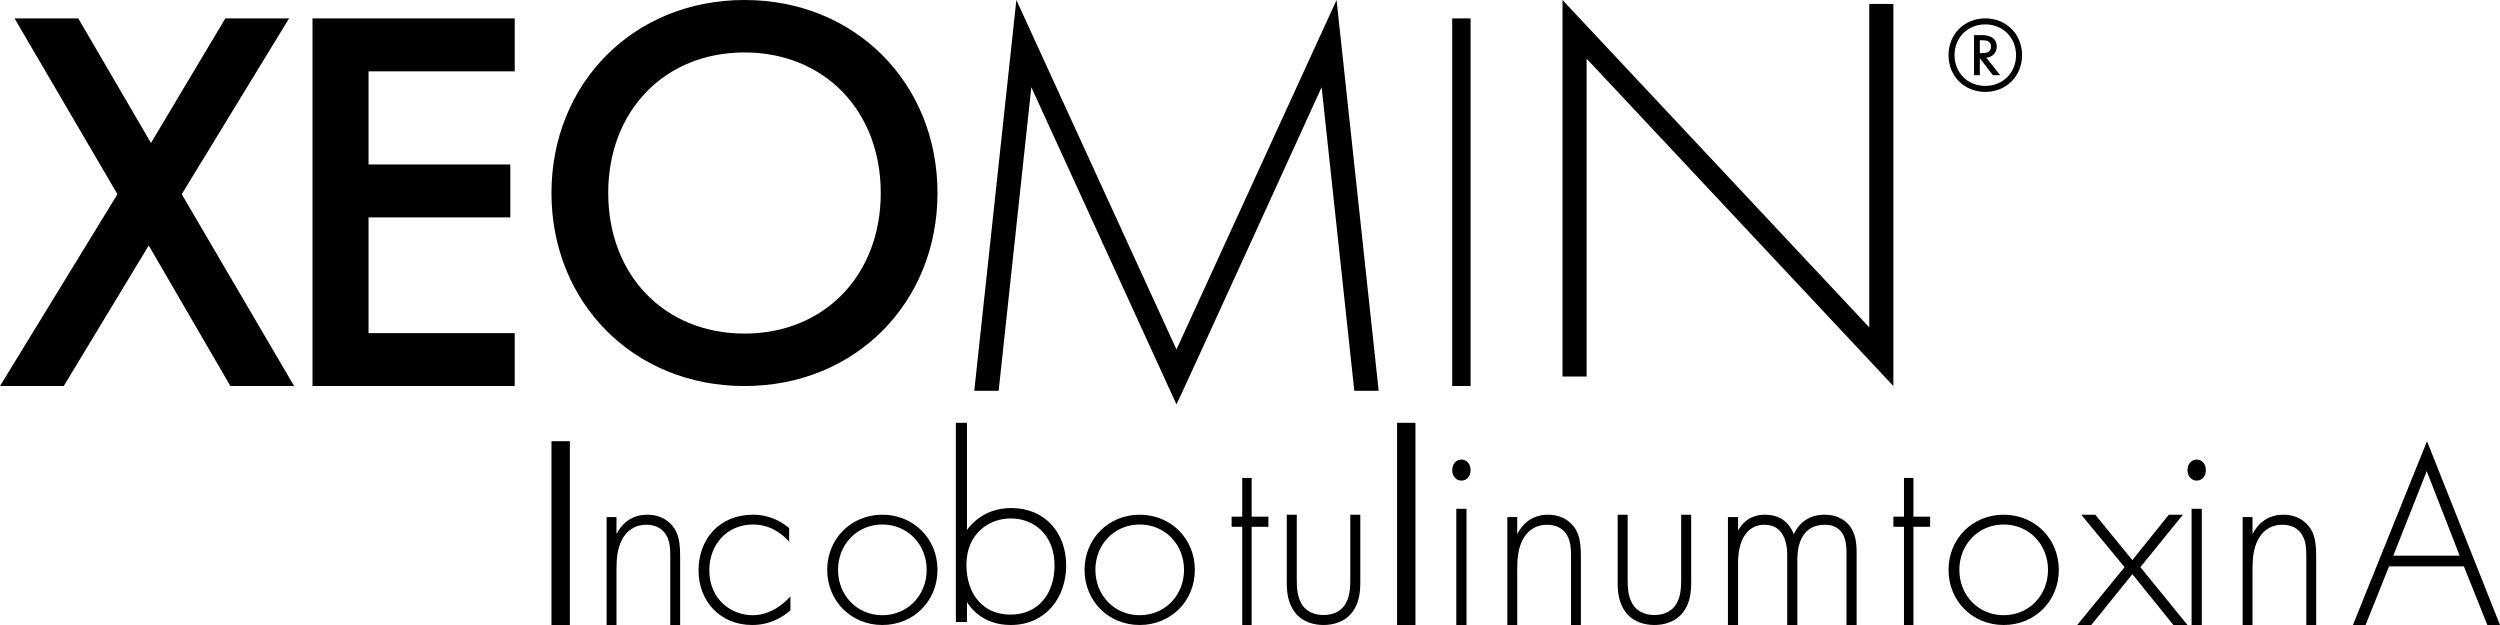 <svg xmlns="http://www.w3.org/2000/svg" width="136" height="34" viewBox="0 0 136 34" fill="none"><path fill-rule="evenodd" clip-rule="evenodd" d="M47.913 10.5C47.913 6.009 44.827 2.853 40.5 2.853C36.173 2.853 33.087 6.009 33.087 10.5C33.087 14.991 36.173 18.147 40.5 18.147C44.827 18.147 47.913 14.991 47.913 10.5ZM51 10.5C51 16.448 46.552 21 40.5 21C34.448 21 30 16.448 30 10.5C30 4.552 34.448 0 40.5 0C46.552 0 51 4.552 51 10.5ZM8.213 7.777L12.259 1H15.726L9.886 10.565L16 21H12.533L8.091 13.354L3.468 21H0L6.388 10.565L0.791 1H4.258L8.213 7.777ZM20.049 3.879H28V1H17V21H28V18.122H20.049V11.825H27.761V8.946H20.049V3.879ZM55.291 0L53 21.261H54.326L56.104 4.745L64 22C64.03 22 71.896 4.745 71.896 4.745L73.674 21.261H75L72.709 0L64 19.012L55.291 0ZM79 21H80V1H79V21ZM85 0V20.483H86.311V3.191L103 21V0.213H101.689V17.809L85 0ZM107.703 2.889H107.831C108.023 2.889 108.309 2.86 108.309 2.545C108.309 2.201 108.018 2.19 107.819 2.19H107.703V2.889ZM108.414 4.09L107.703 3.169V4.09H107.388V1.91H107.784C107.959 1.91 108.624 1.915 108.624 2.534C108.624 2.866 108.391 3.105 108.058 3.14L108.811 4.09H108.414ZM108 1.327C107.044 1.327 106.327 2.044 106.327 3C106.327 3.956 107.044 4.673 108 4.673C108.956 4.673 109.673 3.956 109.673 3C109.673 2.044 108.956 1.327 108 1.327ZM108 1C109.143 1 110 1.857 110 3C110 4.143 109.143 5 108 5C106.857 5 106 4.143 106 3C106 1.857 106.857 1 108 1ZM57.367 30.759C57.367 29.095 56.251 28.203 54.985 28.203C53.779 28.203 52.573 29.05 52.573 30.73C52.573 32.246 53.417 33.435 54.97 33.435C56.523 33.435 57.367 32.246 57.367 30.759ZM52.603 23V28.827C53.191 28.039 54.035 27.638 55.015 27.638C56.869 27.638 58 29.005 58 30.759C58 32.543 56.854 34 54.985 34C53.462 34 52.784 33.049 52.603 32.751V33.836H52V23H52.603ZM31 34H30V24H31V34ZM33.537 28.13H33V34H33.537V30.95C33.537 30.374 33.591 29.827 33.832 29.367C34.034 28.978 34.423 28.547 35.175 28.547C35.832 28.547 36.127 28.907 36.248 29.122C36.45 29.453 36.463 29.899 36.463 30.302V34H37V30.302C37 29.784 36.973 29.237 36.732 28.82C36.611 28.619 36.195 28 35.215 28C34.289 28 33.792 28.561 33.537 29.05V28.13ZM42.93 29.472C42.553 29.037 41.897 28.533 40.961 28.533C39.564 28.533 38.587 29.612 38.587 31.014C38.587 32.654 39.83 33.467 40.933 33.467C41.841 33.467 42.553 32.935 43 32.444V33.201C42.623 33.537 41.925 34 40.919 34C39.201 34 38 32.724 38 31.028C38 29.332 39.131 28 40.961 28C41.366 28 42.148 28.07 42.93 28.729V29.472ZM48 28.533C49.374 28.533 50.411 29.612 50.411 31C50.411 32.388 49.374 33.467 48 33.467C46.626 33.467 45.589 32.388 45.589 31C45.589 29.612 46.626 28.533 48 28.533ZM48 34C49.696 34 51 32.696 51 31C51 29.304 49.696 28 48 28C46.304 28 45 29.304 45 31C45 32.696 46.304 34 48 34ZM62 28.533C63.374 28.533 64.411 29.612 64.411 31C64.411 32.388 63.374 33.467 62 33.467C60.626 33.467 59.589 32.388 59.589 31C59.589 29.612 60.626 28.533 62 28.533ZM62 34C63.696 34 65 32.696 65 31C65 29.304 63.696 28 62 28C60.304 28 59 29.304 59 31C59 32.696 60.304 34 62 34ZM68.09 28.657V34H67.577V28.657H67V28.108H67.577V26H68.09V28.108H69V28.657H68.09ZM70.544 31.523V28H70V31.68C70 32.153 70.041 32.769 70.422 33.284C70.844 33.857 71.51 34 72 34C72.49 34 73.156 33.857 73.578 33.284C73.959 32.769 74 32.153 74 31.68V28H73.456V31.523C73.456 31.938 73.442 32.554 73.102 32.983C72.762 33.413 72.258 33.456 72 33.456C71.742 33.456 71.238 33.413 70.898 32.983C70.558 32.554 70.544 31.938 70.544 31.523ZM76 34H77V23H76V34ZM79.778 34H79.222V27.68H79.778V34ZM79.5 25C79.222 25 79 25.232 79 25.573C79 25.914 79.222 26.146 79.5 26.146C79.778 26.146 80 25.914 80 25.573C80 25.232 79.778 25 79.5 25ZM82 28.13H82.537V29.05C82.792 28.561 83.289 28 84.215 28C85.195 28 85.611 28.619 85.732 28.82C85.973 29.237 86 29.784 86 30.302V34H85.463V30.302C85.463 29.899 85.45 29.453 85.248 29.122C85.127 28.907 84.832 28.547 84.174 28.547C83.423 28.547 83.034 28.978 82.832 29.367C82.591 29.827 82.537 30.374 82.537 30.95V34H82V28.13ZM88.544 31.523V28H88V31.68C88 32.153 88.041 32.769 88.422 33.284C88.844 33.857 89.51 34 90 34C90.49 34 91.156 33.857 91.578 33.284C91.959 32.769 92 32.153 92 31.68V28H91.456V31.523C91.456 31.938 91.442 32.554 91.102 32.983C90.762 33.413 90.258 33.456 90 33.456C89.742 33.456 89.238 33.413 88.898 32.983C88.558 32.554 88.544 31.938 88.544 31.523ZM94 28.13H94.551V28.863C94.978 28.101 95.626 28 96.012 28C97.114 28 97.472 28.763 97.583 29.065C97.9 28.36 98.506 28 99.25 28C99.87 28 100.27 28.23 100.518 28.489C100.973 28.964 101 29.611 101 30.086V34H100.449V30.086C100.449 29.698 100.421 29.209 100.118 28.878C99.87 28.604 99.54 28.547 99.278 28.547C97.789 28.547 97.776 30.101 97.776 30.46V34H97.224V30.23C97.224 29.856 97.197 28.547 95.984 28.547C95.006 28.547 94.551 29.439 94.551 30.604V34H94V28.13ZM104.09 34V28.657H105V28.108H104.09V26H103.577V28.108H103V28.657H103.577V34H104.09ZM111.411 31C111.411 29.612 110.374 28.533 109 28.533C107.626 28.533 106.589 29.612 106.589 31C106.589 32.388 107.626 33.467 109 33.467C110.374 33.467 111.411 32.388 111.411 31ZM112 31C112 32.696 110.696 34 109 34C107.304 34 106 32.696 106 31C106 29.304 107.304 28 109 28C110.696 28 112 29.304 112 31ZM113.219 28L115.578 30.853L113 34H113.766L116 31.235L118.234 34H119L116.437 30.853L118.75 28H117.984L116 30.471L113.984 28H113.219ZM119.222 34H119.778V27.68H119.222V34ZM119 25.573C119 25.232 119.222 25 119.5 25C119.778 25 120 25.232 120 25.573C120 25.914 119.778 26.146 119.5 26.146C119.222 26.146 119 25.914 119 25.573ZM122.537 28.13H122V34H122.537V30.95C122.537 30.374 122.591 29.827 122.832 29.367C123.034 28.978 123.423 28.547 124.175 28.547C124.832 28.547 125.128 28.907 125.248 29.122C125.45 29.453 125.463 29.899 125.463 30.302V34H126V30.302C126 29.784 125.973 29.237 125.732 28.82C125.611 28.619 125.195 28 124.215 28C123.289 28 122.792 28.561 122.537 29.05V28.13ZM133.806 30.23L132.014 25.63L130.194 30.23H133.806ZM134.036 30.812H129.964L128.688 34H128L132.029 24L136 34H135.312L134.036 30.812Z" fill="black"></path></svg>